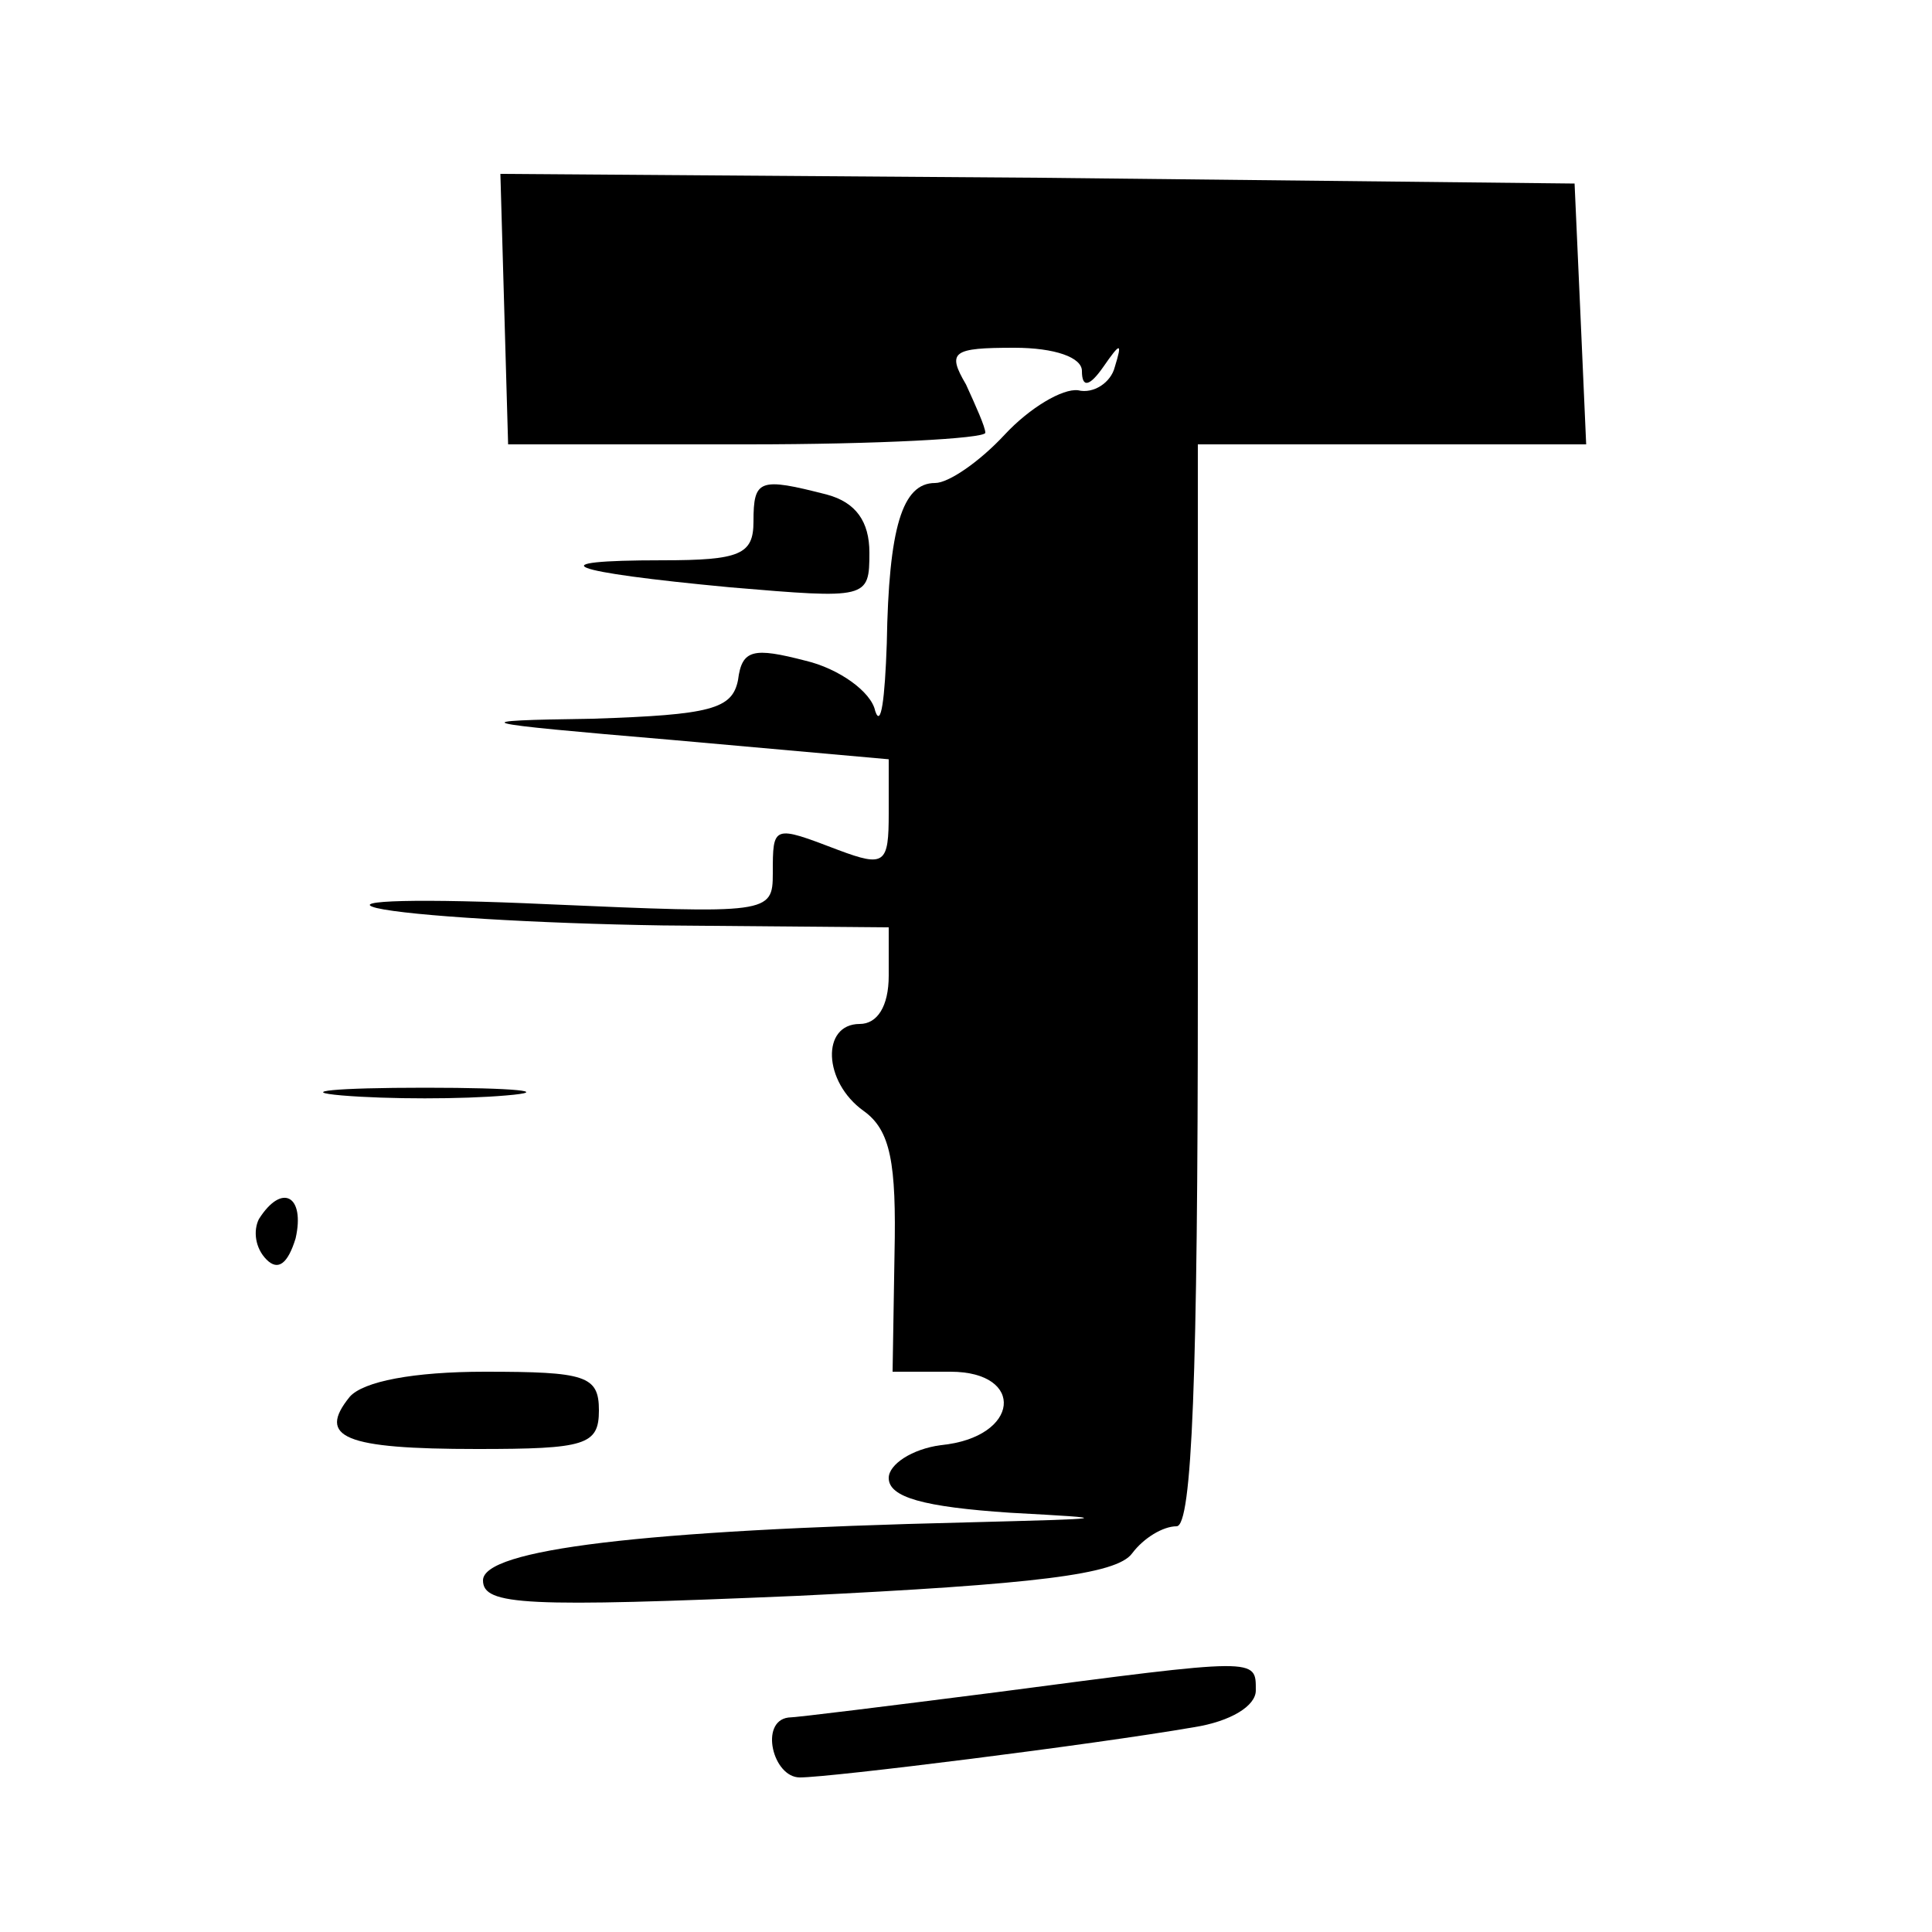 <?xml version="1.0" standalone="no"?>
<!DOCTYPE svg PUBLIC "-//W3C//DTD SVG 20010904//EN"
 "http://www.w3.org/TR/2001/REC-SVG-20010904/DTD/svg10.dtd">
<svg version="1.0" xmlns="http://www.w3.org/2000/svg"
 width="100pt" height="100pt" viewBox="0 0 100 100"
 preserveAspectRatio="xMidYMid meet">
<g transform="translate(0,100) scale(0.1,-0.1)"
fill="#000000" stroke="none">
<path d="M261 840 l2 -70 124 0 c67 0 123 3 123 6 0 3 -5 14 -10 25 -10 17 -7
19 25 19 21 0 35 -5 35 -12 0 -9 4 -8 11 2 9 13 10 13 6 0 -2 -8 -11 -14 -19
-12 -8 1 -25 -9 -38 -23 -13 -14 -29 -25 -36 -25 -17 0 -24 -23 -25 -83 -1
-29 -3 -44 -6 -35 -2 10 -19 22 -36 26 -27 7 -33 6 -35 -10 -3 -15 -14 -18
-75 -20 -68 -1 -65 -2 41 -11 l112 -10 0 -28 c0 -26 -2 -28 -26 -19 -34 13
-34 13 -34 -12 0 -21 -2 -21 -117 -16 -65 3 -104 2 -88 -2 17 -4 83 -8 148 -9
l117 -1 0 -25 c0 -16 -6 -25 -15 -25 -20 0 -19 -30 2 -45 14 -10 17 -27 16
-74 l-1 -61 30 0 c39 0 36 -34 -5 -38 -15 -2 -27 -10 -27 -17 0 -10 18 -15 63
-18 55 -3 53 -3 -23 -5 -168 -4 -250 -14 -250 -30 0 -13 22 -14 163 -8 123 6
165 11 173 22 6 8 16 14 23 14 8 0 11 77 11 280 l0 280 100 0 101 0 -3 68 -3
67 -278 3 -278 2 2 -70z"/>
<path d="M390 730 c0 -17 -7 -20 -47 -20 -66 0 -50 -6 35 -14 71 -6 72 -6 72
18 0 16 -7 26 -22 30 -35 9 -38 8 -38 -14z"/>
<path d="M177 433 c24 -2 62 -2 85 0 24 2 5 4 -42 4 -47 0 -66 -2 -43 -4z"/>
<path d="M134 369 c-3 -6 -2 -15 4 -21 6 -6 11 -2 15 11 5 22 -7 29 -19 10z"/>
<path d="M181 277 c-17 -21 -3 -27 66 -27 56 0 63 2 63 20 0 18 -7 20 -59 20
-37 0 -63 -5 -70 -13z"/>
<path d="M515 124 c-55 -7 -103 -13 -107 -13 -15 -2 -8 -31 6 -31 16 0 152 17
204 26 19 3 32 11 32 19 0 17 2 17 -135 -1z"/>
</g>
</svg>
